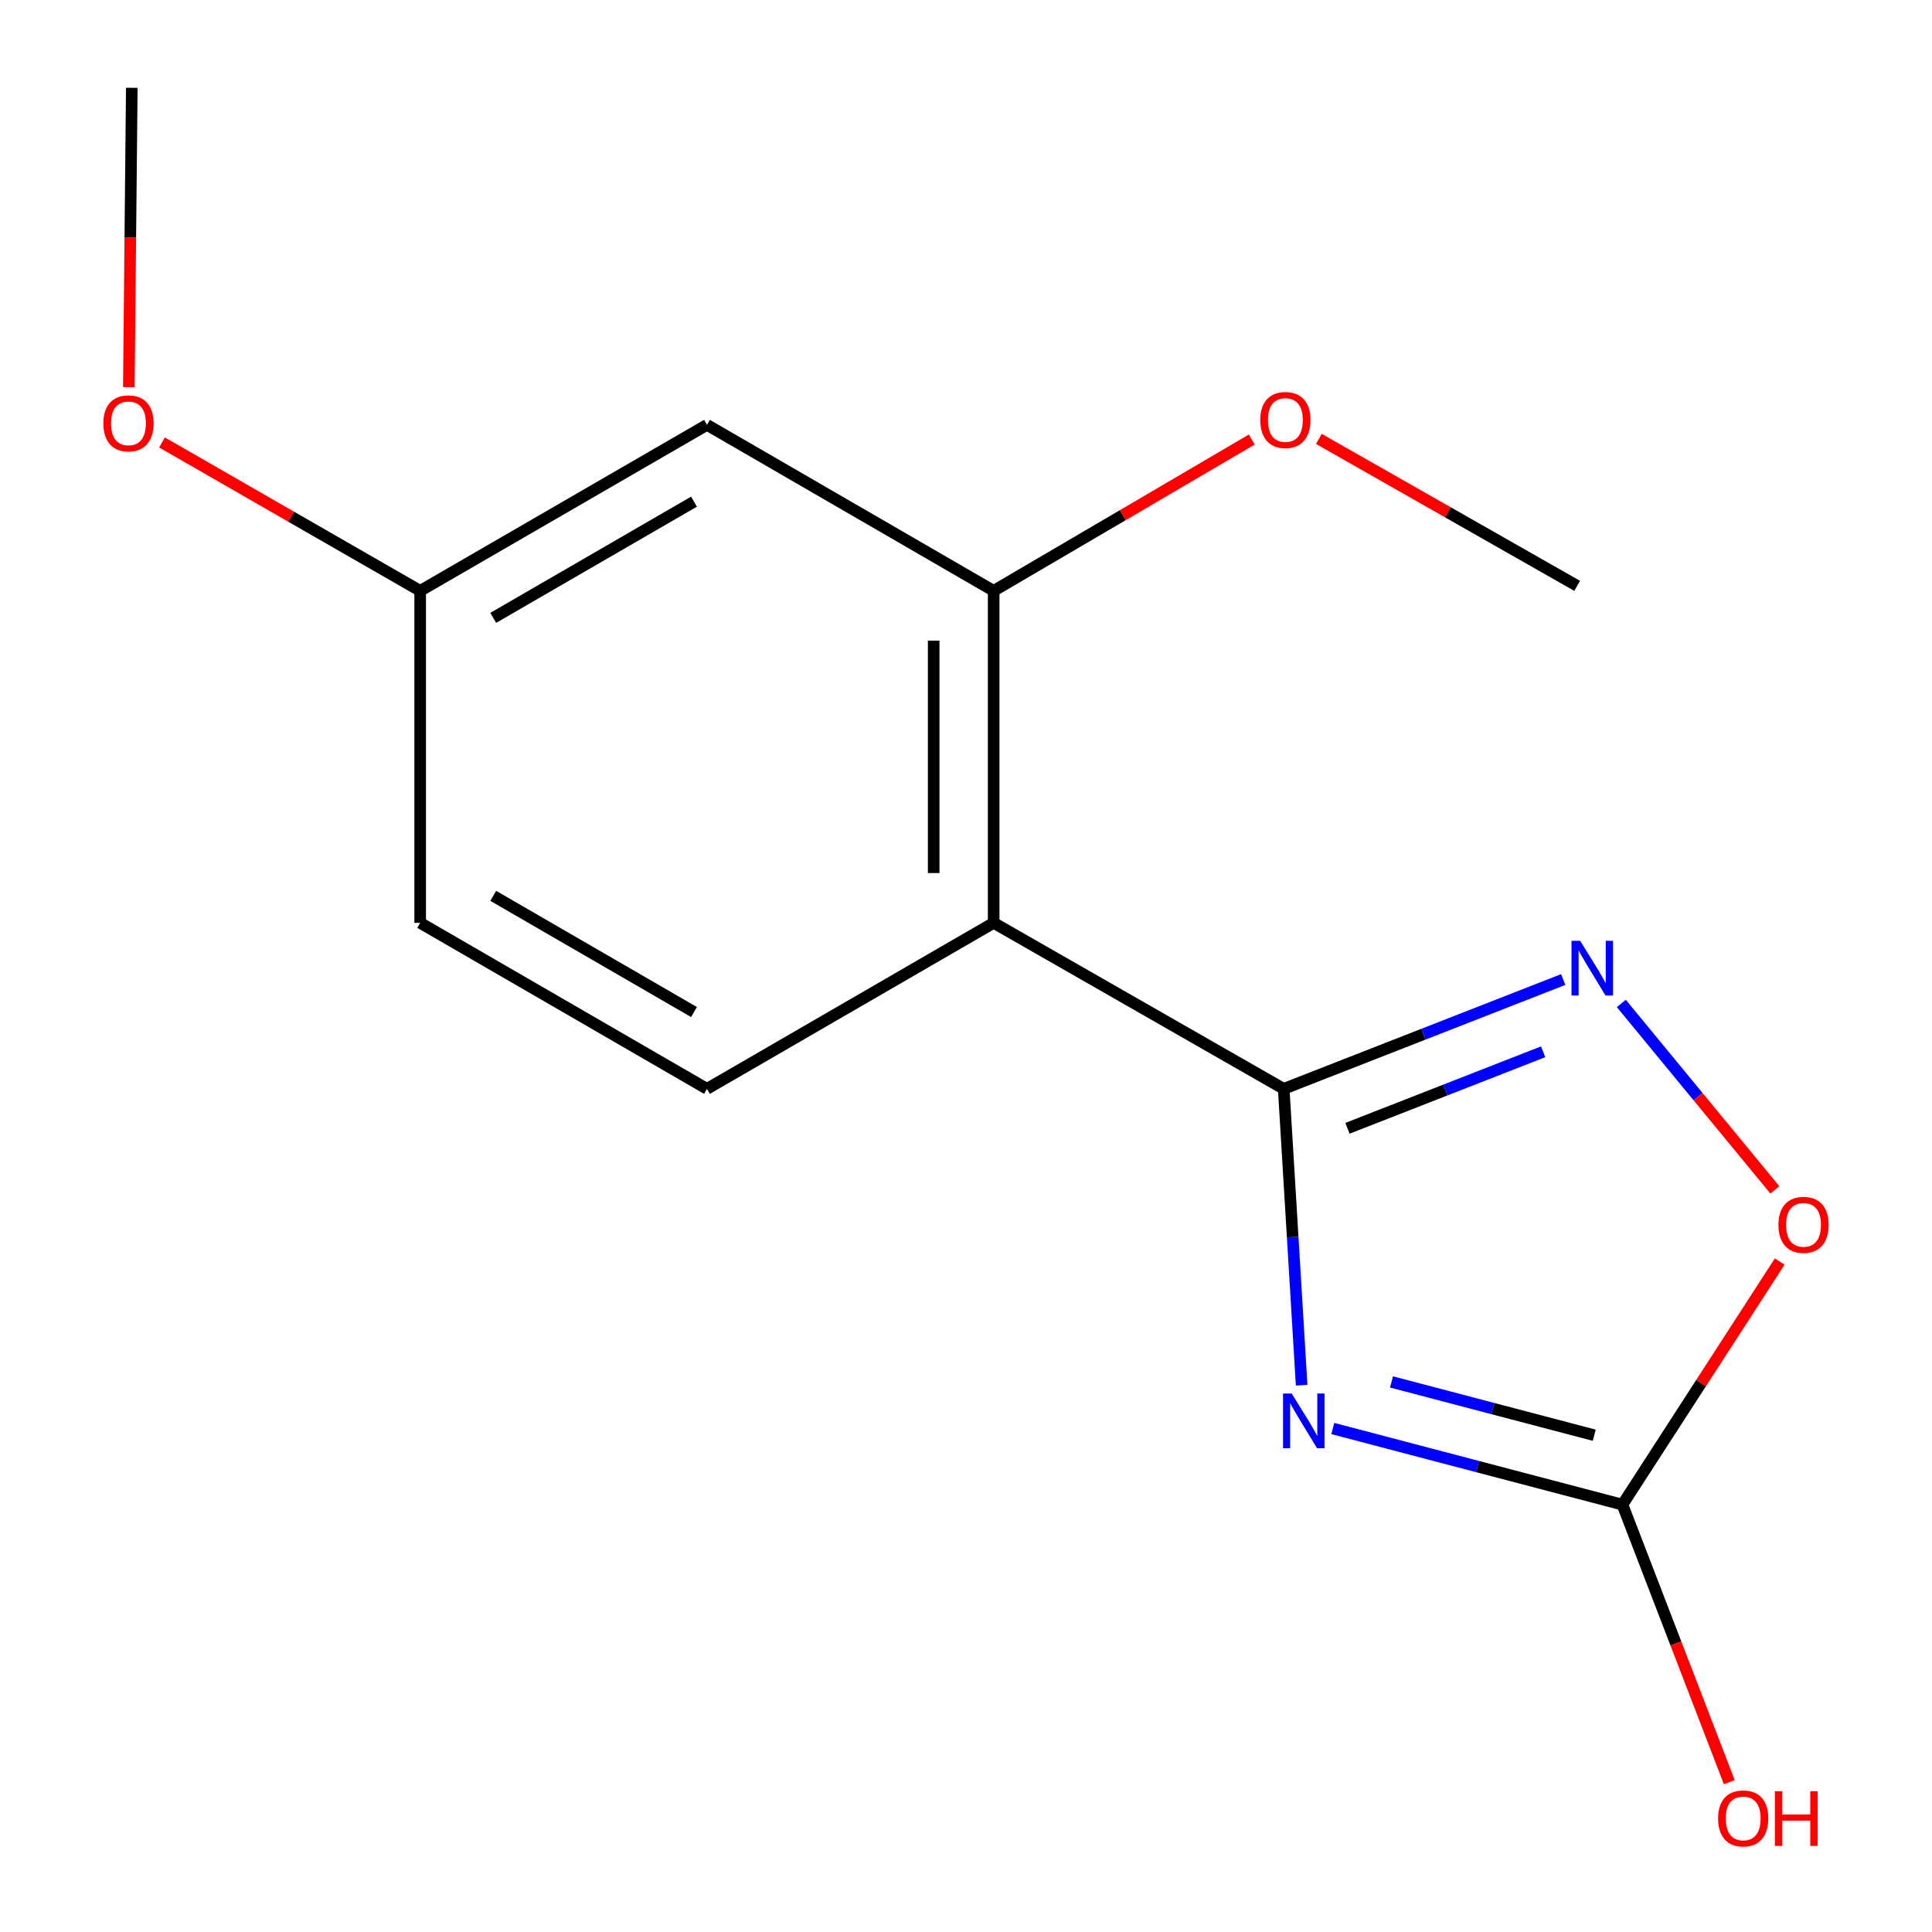 <?xml version='1.0' encoding='iso-8859-1'?>
<svg version='1.1' baseProfile='full'
              xmlns='http://www.w3.org/2000/svg'
                      xmlns:rdkit='http://www.rdkit.org/xml'
                      xmlns:xlink='http://www.w3.org/1999/xlink'
                  xml:space='preserve'
width='1000px' height='1000px' viewBox='0 0 1000 1000'>
<!-- END OF HEADER -->
<rect style='opacity:1.0;fill:#FFFFFF;stroke:none' width='1000' height='1000' x='0' y='0'> </rect>
<path class='bond-0' d='M 673.727,716.985 L 669.086,640.287' style='fill:none;fill-rule:evenodd;stroke:#0000FF;stroke-width:6px;stroke-linecap:butt;stroke-linejoin:miter;stroke-opacity:1' />
<path class='bond-0' d='M 669.086,640.287 L 664.445,563.589' style='fill:none;fill-rule:evenodd;stroke:#000000;stroke-width:6px;stroke-linecap:butt;stroke-linejoin:miter;stroke-opacity:1' />
<path class='bond-3' d='M 689.847,739.394 L 764.81,759.1' style='fill:none;fill-rule:evenodd;stroke:#0000FF;stroke-width:6px;stroke-linecap:butt;stroke-linejoin:miter;stroke-opacity:1' />
<path class='bond-3' d='M 764.81,759.1 L 839.772,778.807' style='fill:none;fill-rule:evenodd;stroke:#000000;stroke-width:6px;stroke-linecap:butt;stroke-linejoin:miter;stroke-opacity:1' />
<path class='bond-3' d='M 720.229,715.282 L 772.702,729.077' style='fill:none;fill-rule:evenodd;stroke:#0000FF;stroke-width:6px;stroke-linecap:butt;stroke-linejoin:miter;stroke-opacity:1' />
<path class='bond-3' d='M 772.702,729.077 L 825.176,742.871' style='fill:none;fill-rule:evenodd;stroke:#000000;stroke-width:6px;stroke-linecap:butt;stroke-linejoin:miter;stroke-opacity:1' />
<path class='bond-1' d='M 664.445,563.589 L 514.315,477.667' style='fill:none;fill-rule:evenodd;stroke:#000000;stroke-width:6px;stroke-linecap:butt;stroke-linejoin:miter;stroke-opacity:1' />
<path class='bond-2' d='M 664.445,563.589 L 736.782,535.294' style='fill:none;fill-rule:evenodd;stroke:#000000;stroke-width:6px;stroke-linecap:butt;stroke-linejoin:miter;stroke-opacity:1' />
<path class='bond-2' d='M 736.782,535.294 L 809.119,507' style='fill:none;fill-rule:evenodd;stroke:#0000FF;stroke-width:6px;stroke-linecap:butt;stroke-linejoin:miter;stroke-opacity:1' />
<path class='bond-2' d='M 697.454,584.011 L 748.09,564.205' style='fill:none;fill-rule:evenodd;stroke:#000000;stroke-width:6px;stroke-linecap:butt;stroke-linejoin:miter;stroke-opacity:1' />
<path class='bond-2' d='M 748.09,564.205 L 798.726,544.399' style='fill:none;fill-rule:evenodd;stroke:#0000FF;stroke-width:6px;stroke-linecap:butt;stroke-linejoin:miter;stroke-opacity:1' />
<path class='bond-5' d='M 514.315,477.667 L 514.315,305.824' style='fill:none;fill-rule:evenodd;stroke:#000000;stroke-width:6px;stroke-linecap:butt;stroke-linejoin:miter;stroke-opacity:1' />
<path class='bond-5' d='M 483.271,451.891 L 483.271,331.6' style='fill:none;fill-rule:evenodd;stroke:#000000;stroke-width:6px;stroke-linecap:butt;stroke-linejoin:miter;stroke-opacity:1' />
<path class='bond-6' d='M 514.315,477.667 L 365.926,563.589' style='fill:none;fill-rule:evenodd;stroke:#000000;stroke-width:6px;stroke-linecap:butt;stroke-linejoin:miter;stroke-opacity:1' />
<path class='bond-15' d='M 839.187,519.384 L 878.922,567.629' style='fill:none;fill-rule:evenodd;stroke:#0000FF;stroke-width:6px;stroke-linecap:butt;stroke-linejoin:miter;stroke-opacity:1' />
<path class='bond-15' d='M 878.922,567.629 L 918.657,615.873' style='fill:none;fill-rule:evenodd;stroke:#FF0000;stroke-width:6px;stroke-linecap:butt;stroke-linejoin:miter;stroke-opacity:1' />
<path class='bond-4' d='M 839.772,778.807 L 880.47,715.892' style='fill:none;fill-rule:evenodd;stroke:#000000;stroke-width:6px;stroke-linecap:butt;stroke-linejoin:miter;stroke-opacity:1' />
<path class='bond-4' d='M 880.47,715.892 L 921.167,652.977' style='fill:none;fill-rule:evenodd;stroke:#FF0000;stroke-width:6px;stroke-linecap:butt;stroke-linejoin:miter;stroke-opacity:1' />
<path class='bond-9' d='M 839.772,778.807 L 867.428,850.634' style='fill:none;fill-rule:evenodd;stroke:#000000;stroke-width:6px;stroke-linecap:butt;stroke-linejoin:miter;stroke-opacity:1' />
<path class='bond-9' d='M 867.428,850.634 L 895.085,922.462' style='fill:none;fill-rule:evenodd;stroke:#FF0000;stroke-width:6px;stroke-linecap:butt;stroke-linejoin:miter;stroke-opacity:1' />
<path class='bond-7' d='M 514.315,305.824 L 365.926,219.902' style='fill:none;fill-rule:evenodd;stroke:#000000;stroke-width:6px;stroke-linecap:butt;stroke-linejoin:miter;stroke-opacity:1' />
<path class='bond-11' d='M 514.315,305.824 L 581.123,266.662' style='fill:none;fill-rule:evenodd;stroke:#000000;stroke-width:6px;stroke-linecap:butt;stroke-linejoin:miter;stroke-opacity:1' />
<path class='bond-11' d='M 581.123,266.662 L 647.931,227.5' style='fill:none;fill-rule:evenodd;stroke:#FF0000;stroke-width:6px;stroke-linecap:butt;stroke-linejoin:miter;stroke-opacity:1' />
<path class='bond-10' d='M 365.926,563.589 L 217.486,477.667' style='fill:none;fill-rule:evenodd;stroke:#000000;stroke-width:6px;stroke-linecap:butt;stroke-linejoin:miter;stroke-opacity:1' />
<path class='bond-10' d='M 359.212,523.833 L 255.304,463.688' style='fill:none;fill-rule:evenodd;stroke:#000000;stroke-width:6px;stroke-linecap:butt;stroke-linejoin:miter;stroke-opacity:1' />
<path class='bond-16' d='M 365.926,219.902 L 217.486,305.824' style='fill:none;fill-rule:evenodd;stroke:#000000;stroke-width:6px;stroke-linecap:butt;stroke-linejoin:miter;stroke-opacity:1' />
<path class='bond-16' d='M 359.212,259.658 L 255.304,319.803' style='fill:none;fill-rule:evenodd;stroke:#000000;stroke-width:6px;stroke-linecap:butt;stroke-linejoin:miter;stroke-opacity:1' />
<path class='bond-8' d='M 217.486,305.824 L 217.486,477.667' style='fill:none;fill-rule:evenodd;stroke:#000000;stroke-width:6px;stroke-linecap:butt;stroke-linejoin:miter;stroke-opacity:1' />
<path class='bond-12' d='M 217.486,305.824 L 150.667,267.419' style='fill:none;fill-rule:evenodd;stroke:#000000;stroke-width:6px;stroke-linecap:butt;stroke-linejoin:miter;stroke-opacity:1' />
<path class='bond-12' d='M 150.667,267.419 L 83.848,229.014' style='fill:none;fill-rule:evenodd;stroke:#FF0000;stroke-width:6px;stroke-linecap:butt;stroke-linejoin:miter;stroke-opacity:1' />
<path class='bond-13' d='M 682.651,227.182 L 749.492,265.21' style='fill:none;fill-rule:evenodd;stroke:#FF0000;stroke-width:6px;stroke-linecap:butt;stroke-linejoin:miter;stroke-opacity:1' />
<path class='bond-13' d='M 749.492,265.21 L 816.334,303.237' style='fill:none;fill-rule:evenodd;stroke:#000000;stroke-width:6px;stroke-linecap:butt;stroke-linejoin:miter;stroke-opacity:1' />
<path class='bond-14' d='M 66.679,200.38 L 67.449,122.917' style='fill:none;fill-rule:evenodd;stroke:#FF0000;stroke-width:6px;stroke-linecap:butt;stroke-linejoin:miter;stroke-opacity:1' />
<path class='bond-14' d='M 67.449,122.917 L 68.219,45.455' style='fill:none;fill-rule:evenodd;stroke:#000000;stroke-width:6px;stroke-linecap:butt;stroke-linejoin:miter;stroke-opacity:1' />
<path  class='atom-0' d='M 668.584 721.289
L 677.864 736.289
Q 678.784 737.769, 680.264 740.449
Q 681.744 743.129, 681.824 743.289
L 681.824 721.289
L 685.584 721.289
L 685.584 749.609
L 681.704 749.609
L 671.744 733.209
Q 670.584 731.289, 669.344 729.089
Q 668.144 726.889, 667.784 726.209
L 667.784 749.609
L 664.104 749.609
L 664.104 721.289
L 668.584 721.289
' fill='#0000FF'/>
<path  class='atom-3' d='M 817.886 486.962
L 827.166 501.962
Q 828.086 503.442, 829.566 506.122
Q 831.046 508.802, 831.126 508.962
L 831.126 486.962
L 834.886 486.962
L 834.886 515.282
L 831.006 515.282
L 821.046 498.882
Q 819.886 496.962, 818.646 494.762
Q 817.446 492.562, 817.086 491.882
L 817.086 515.282
L 813.406 515.282
L 813.406 486.962
L 817.886 486.962
' fill='#0000FF'/>
<path  class='atom-5' d='M 920.506 633.982
Q 920.506 627.182, 923.866 623.382
Q 927.226 619.582, 933.506 619.582
Q 939.786 619.582, 943.146 623.382
Q 946.506 627.182, 946.506 633.982
Q 946.506 640.862, 943.106 644.782
Q 939.706 648.662, 933.506 648.662
Q 927.266 648.662, 923.866 644.782
Q 920.506 640.902, 920.506 633.982
M 933.506 645.462
Q 937.826 645.462, 940.146 642.582
Q 942.506 639.662, 942.506 633.982
Q 942.506 628.422, 940.146 625.622
Q 937.826 622.782, 933.506 622.782
Q 929.186 622.782, 926.826 625.582
Q 924.506 628.382, 924.506 633.982
Q 924.506 639.702, 926.826 642.582
Q 929.186 645.462, 933.506 645.462
' fill='#FF0000'/>
<path  class='atom-10' d='M 889.273 941.21
Q 889.273 934.41, 892.633 930.61
Q 895.993 926.81, 902.273 926.81
Q 908.553 926.81, 911.913 930.61
Q 915.273 934.41, 915.273 941.21
Q 915.273 948.09, 911.873 952.01
Q 908.473 955.89, 902.273 955.89
Q 896.033 955.89, 892.633 952.01
Q 889.273 948.13, 889.273 941.21
M 902.273 952.69
Q 906.593 952.69, 908.913 949.81
Q 911.273 946.89, 911.273 941.21
Q 911.273 935.65, 908.913 932.85
Q 906.593 930.01, 902.273 930.01
Q 897.953 930.01, 895.593 932.81
Q 893.273 935.61, 893.273 941.21
Q 893.273 946.93, 895.593 949.81
Q 897.953 952.69, 902.273 952.69
' fill='#FF0000'/>
<path  class='atom-10' d='M 918.673 927.13
L 922.513 927.13
L 922.513 939.17
L 936.993 939.17
L 936.993 927.13
L 940.833 927.13
L 940.833 955.45
L 936.993 955.45
L 936.993 942.37
L 922.513 942.37
L 922.513 955.45
L 918.673 955.45
L 918.673 927.13
' fill='#FF0000'/>
<path  class='atom-12' d='M 652.307 217.395
Q 652.307 210.595, 655.667 206.795
Q 659.027 202.995, 665.307 202.995
Q 671.587 202.995, 674.947 206.795
Q 678.307 210.595, 678.307 217.395
Q 678.307 224.275, 674.907 228.195
Q 671.507 232.075, 665.307 232.075
Q 659.067 232.075, 655.667 228.195
Q 652.307 224.315, 652.307 217.395
M 665.307 228.875
Q 669.627 228.875, 671.947 225.995
Q 674.307 223.075, 674.307 217.395
Q 674.307 211.835, 671.947 209.035
Q 669.627 206.195, 665.307 206.195
Q 660.987 206.195, 658.627 208.995
Q 656.307 211.795, 656.307 217.395
Q 656.307 223.115, 658.627 225.995
Q 660.987 228.875, 665.307 228.875
' fill='#FF0000'/>
<path  class='atom-13' d='M 53.494 219.12
Q 53.494 212.32, 56.854 208.52
Q 60.214 204.72, 66.494 204.72
Q 72.774 204.72, 76.134 208.52
Q 79.494 212.32, 79.494 219.12
Q 79.494 226, 76.094 229.92
Q 72.694 233.8, 66.494 233.8
Q 60.254 233.8, 56.854 229.92
Q 53.494 226.04, 53.494 219.12
M 66.494 230.6
Q 70.814 230.6, 73.134 227.72
Q 75.494 224.8, 75.494 219.12
Q 75.494 213.56, 73.134 210.76
Q 70.814 207.92, 66.494 207.92
Q 62.174 207.92, 59.814 210.72
Q 57.494 213.52, 57.494 219.12
Q 57.494 224.84, 59.814 227.72
Q 62.174 230.6, 66.494 230.6
' fill='#FF0000'/>
</svg>
